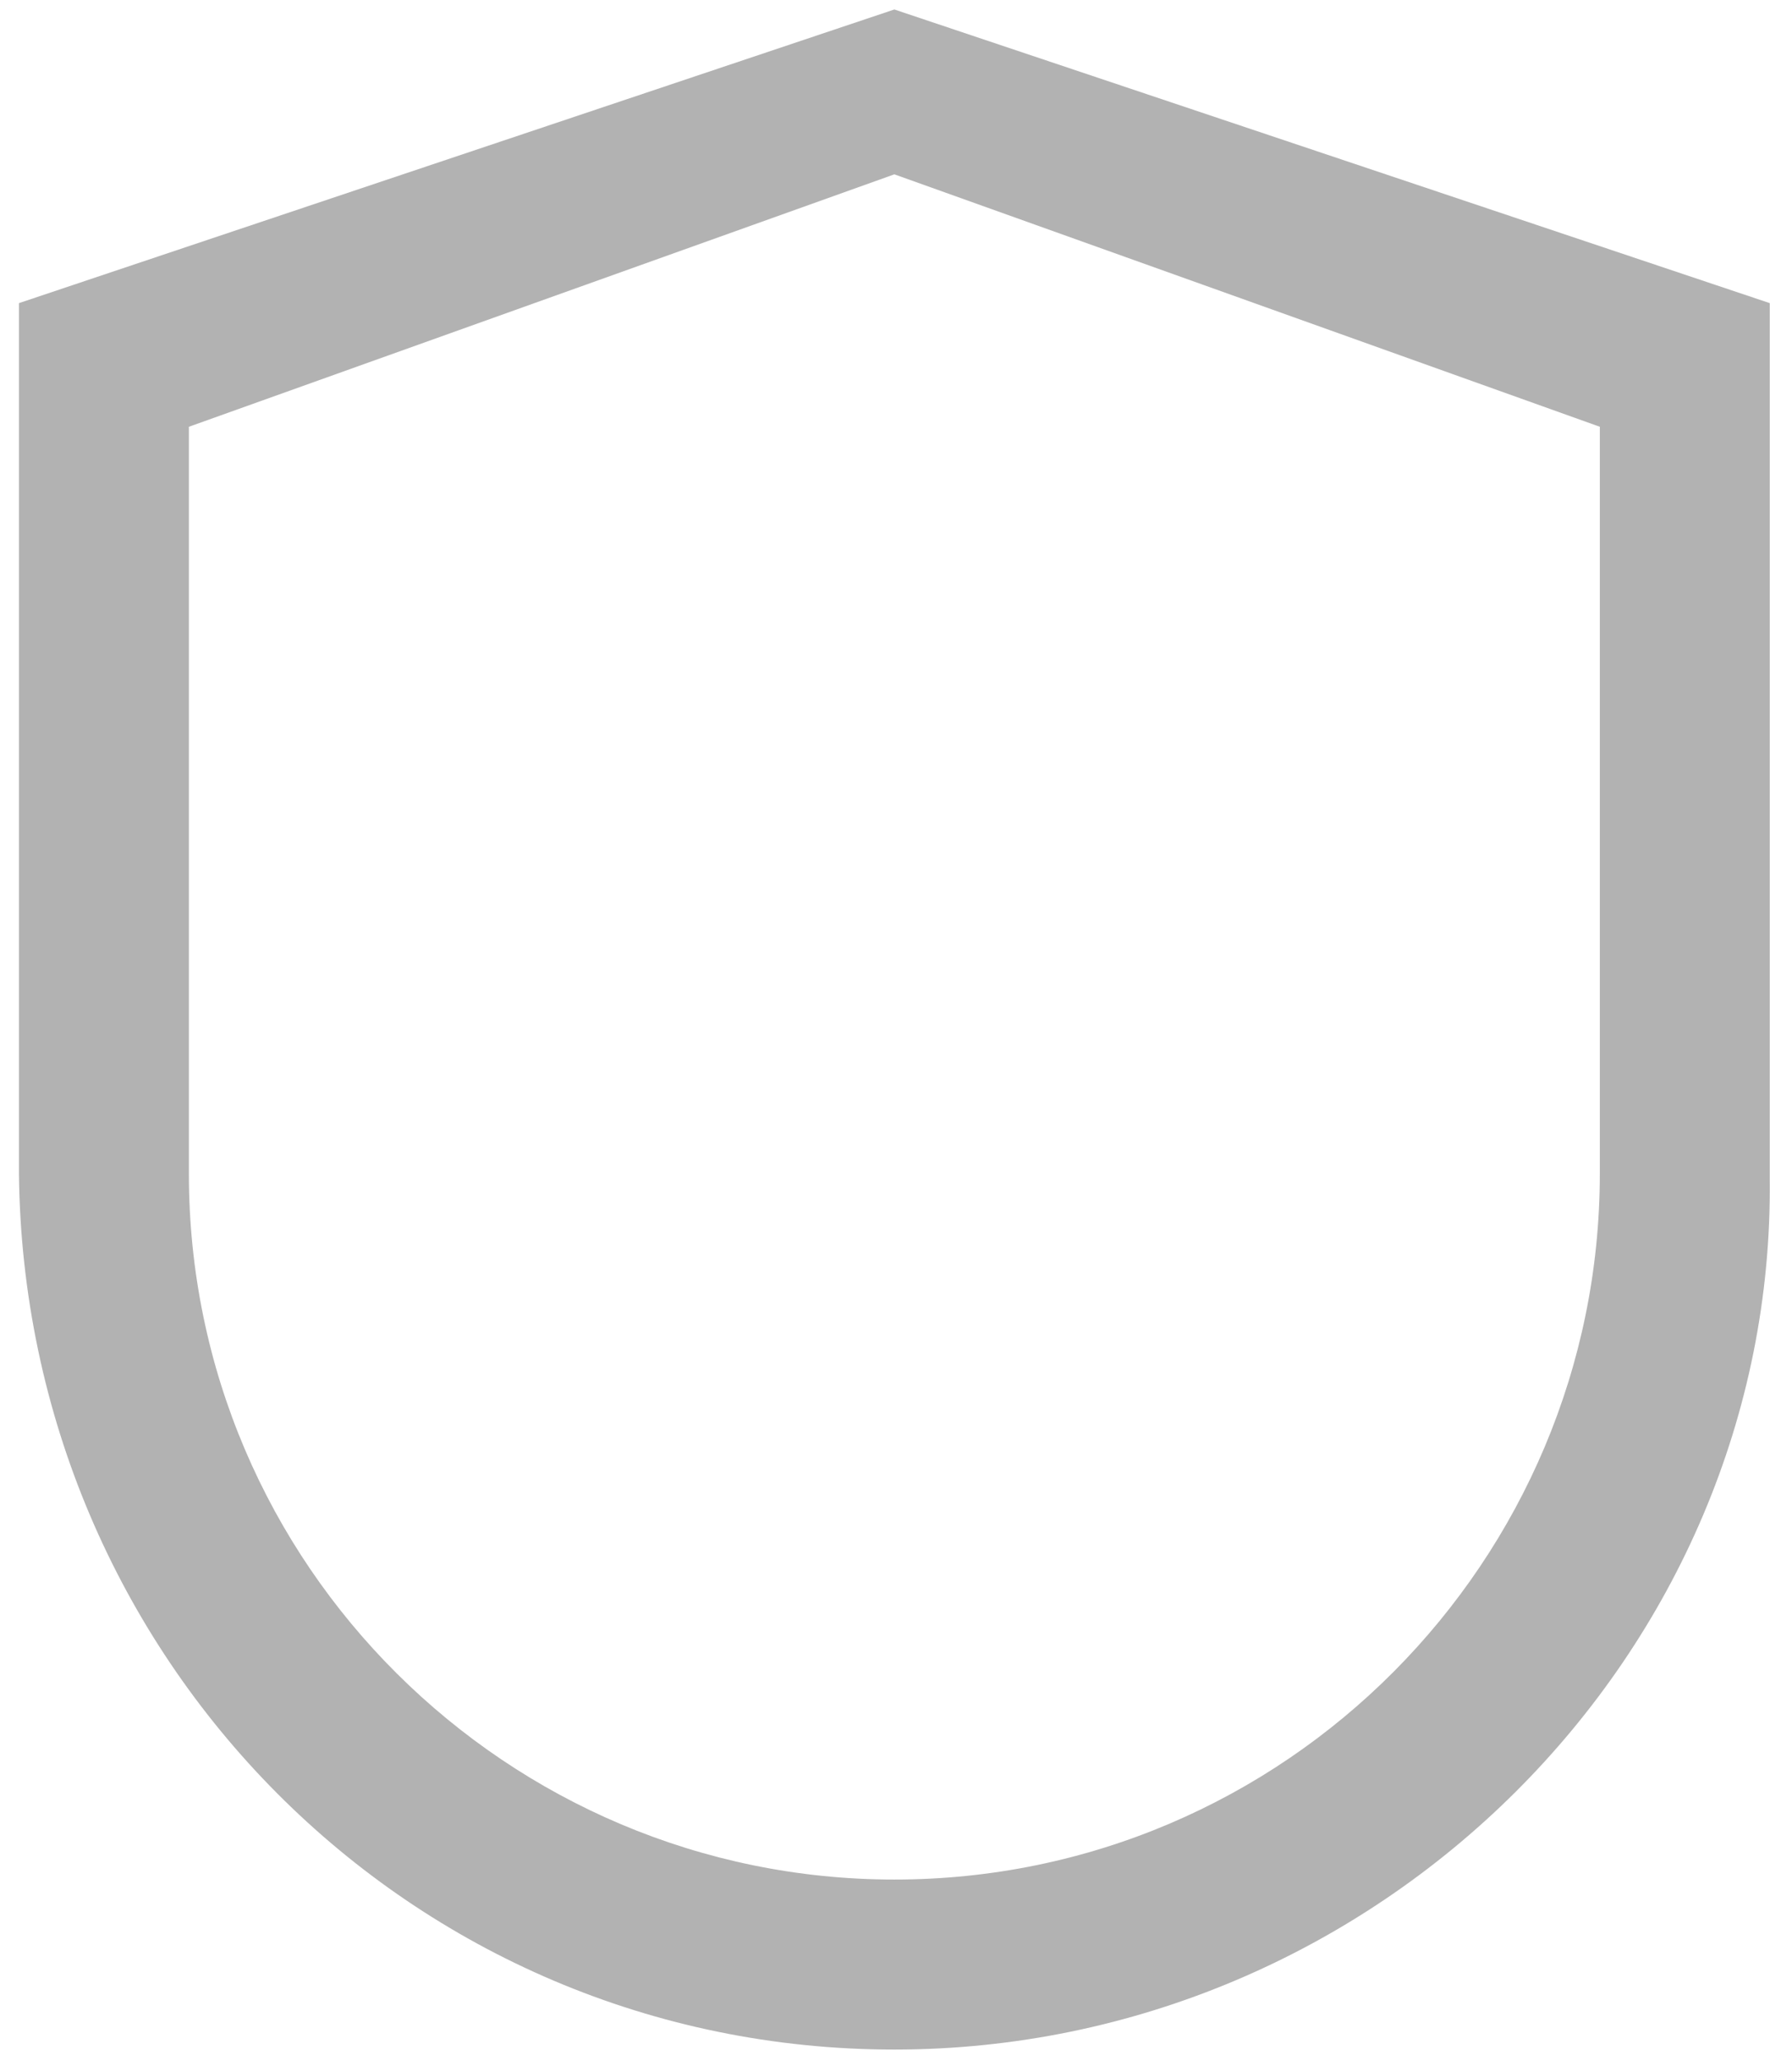 <?xml version="1.0" encoding="utf-8"?>
<!-- Generator: Adobe Illustrator 23.0.3, SVG Export Plug-In . SVG Version: 6.00 Build 0)  -->
<svg version="1.1" id="exclamation-circle-o" xmlns="http://www.w3.org/2000/svg" xmlns:xlink="http://www.w3.org/1999/xlink"
	 x="0px" y="0px" viewBox="0 0 34.8 40" style="enable-background:new 0 0 34.8 40;" xml:space="preserve">
<style type="text/css">
	.st0{fill:#B2B2B2;}
</style>
<g id="Safety" transform="translate(2.968 1.484)">
	<path id="Shape_1_" class="st0" d="M14.4,38.3c-9.4,0-16.9-7.6-17-17V4.4l17-5.7l17,5.7v17C31.5,30.6,23.8,38.3,14.4,38.3z
		 M14.4,1.9L0.7,6.8v14.5C0.7,28.9,6.9,35,14.4,35c7.6,0,13.7-6.2,13.7-13.7V6.8L14.4,1.9z"/>
</g>
</svg>
